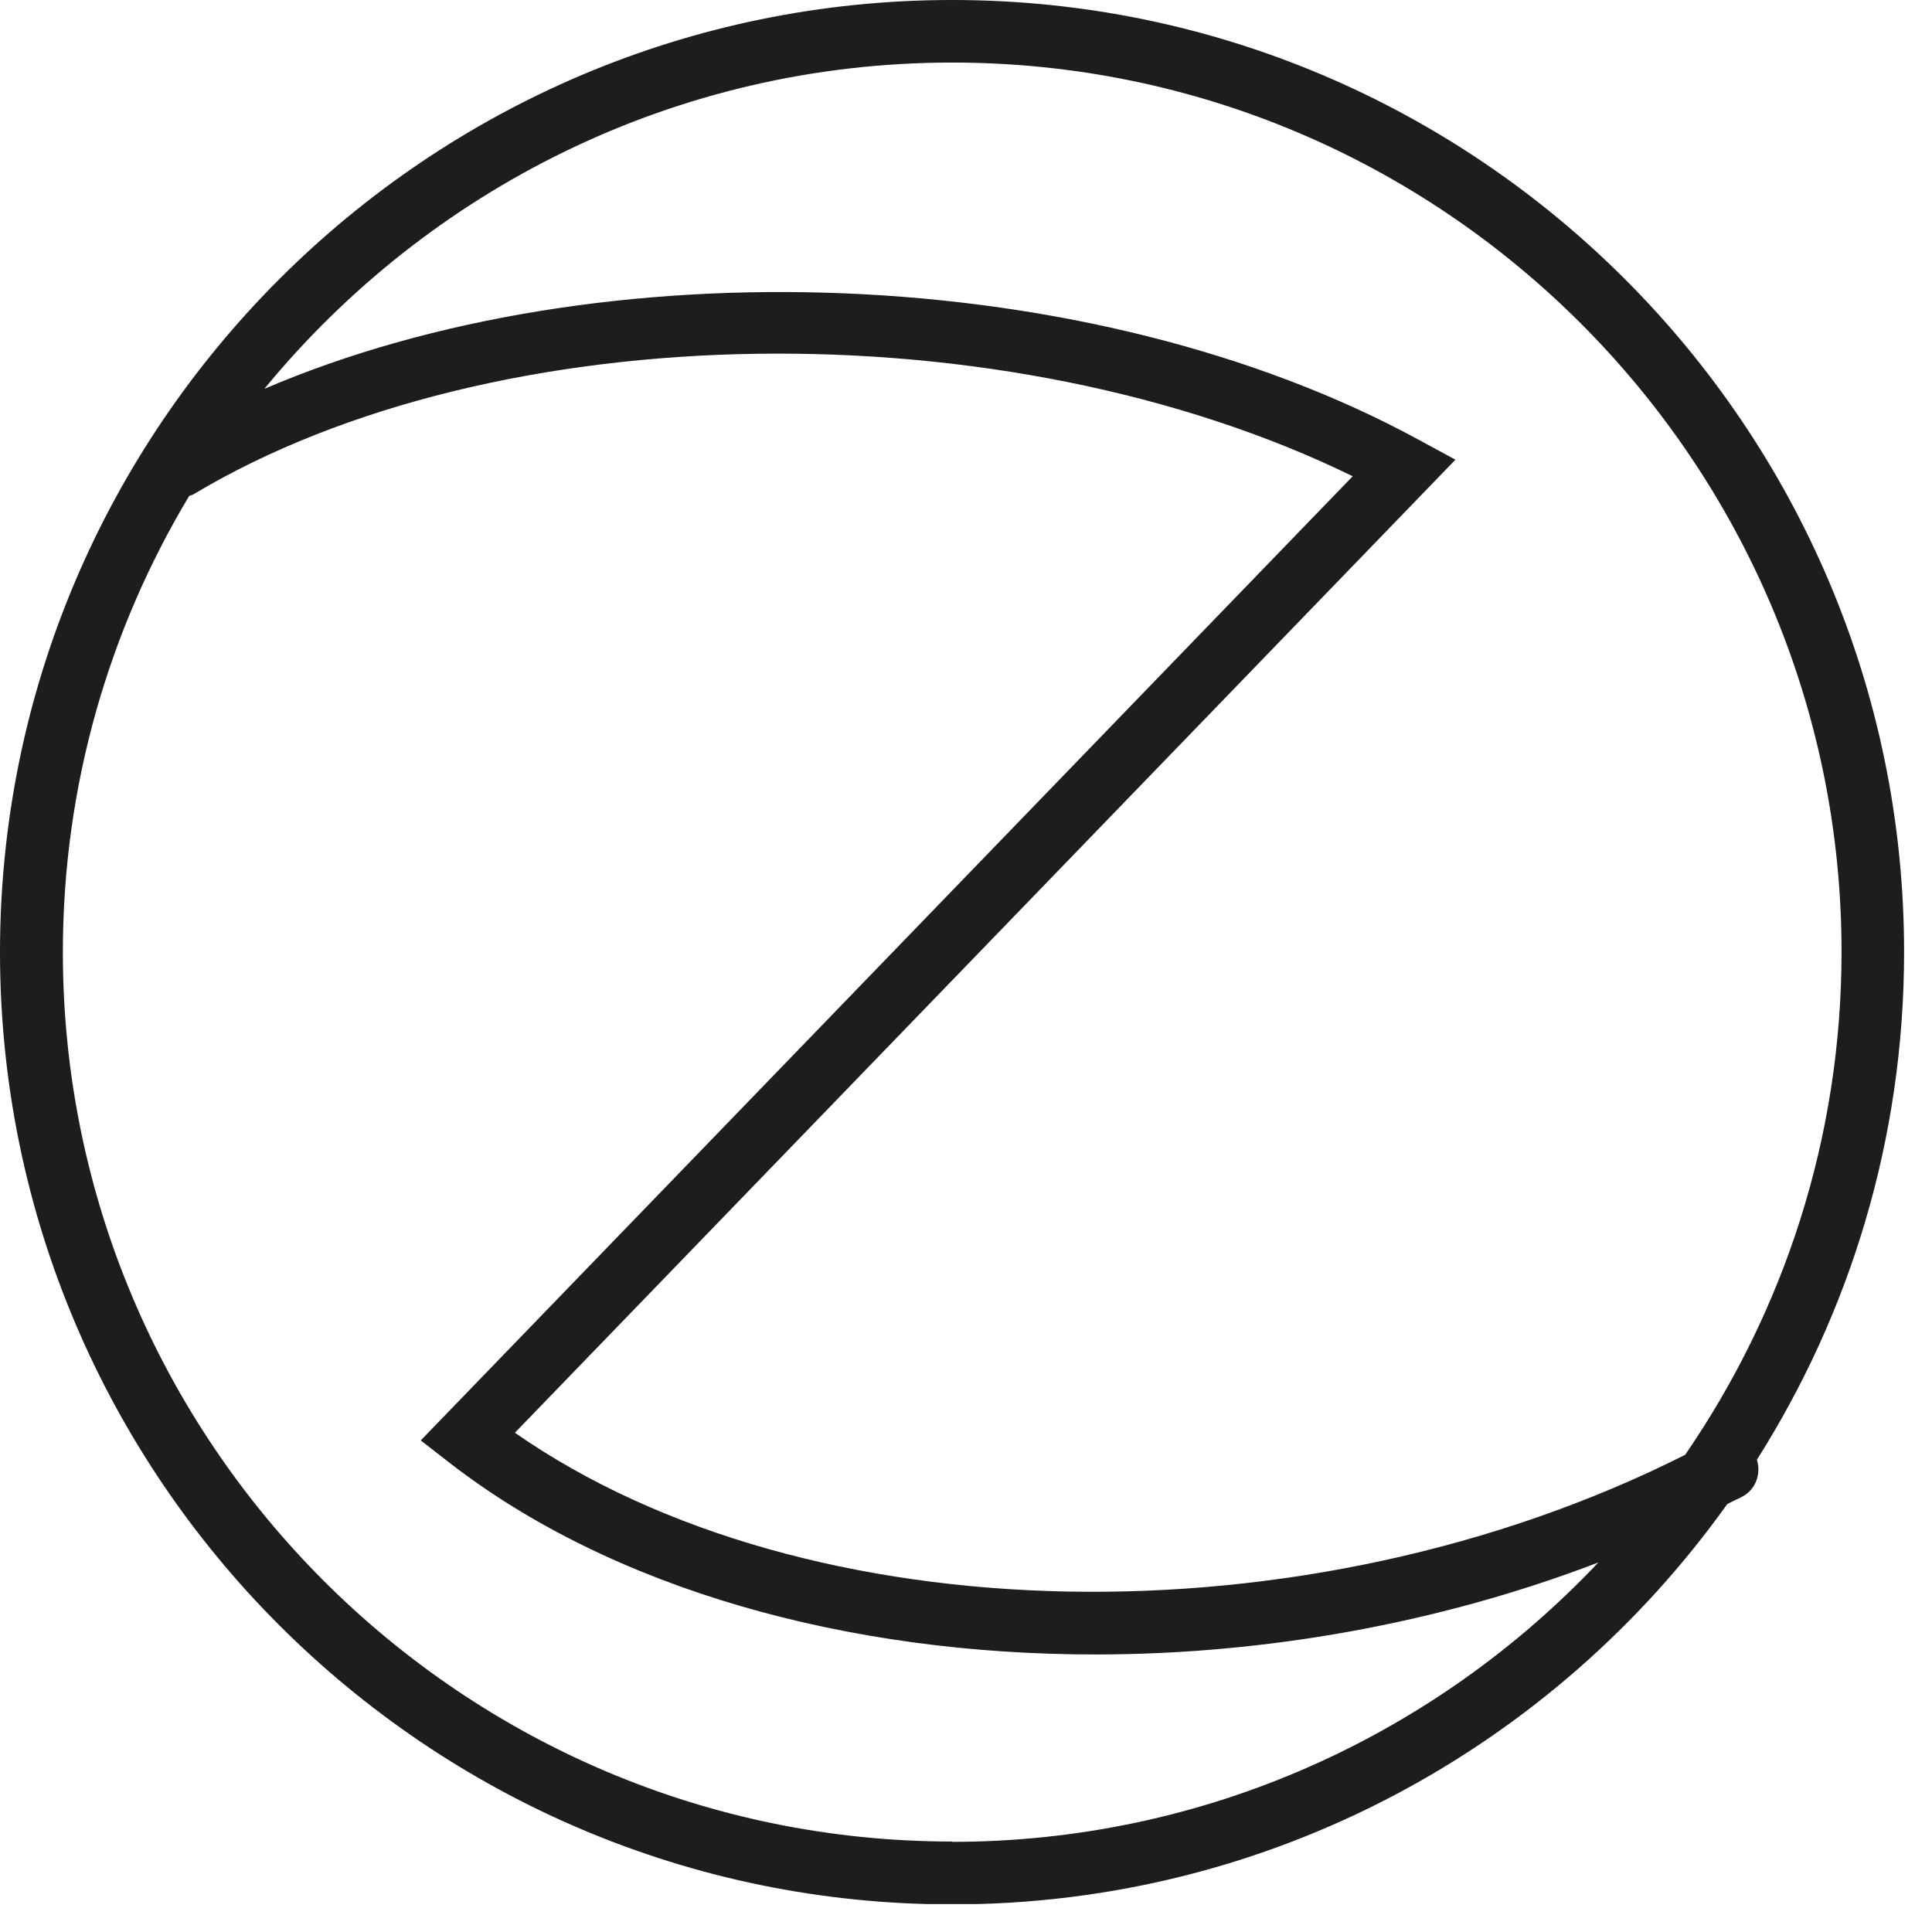 <svg width="63" height="63" viewBox="0 0 63 63" fill="none" xmlns="http://www.w3.org/2000/svg">
<g clip-path="url(#clip0_6552_1484)">
<path d="M62.09 31.05C62.09 13.93 48.17 0 31.05 0C13.93 0 0 13.93 0 31.05C0 48.17 13.93 62.1 31.05 62.1C41.46 62.1 50.69 56.94 56.32 49.05C56.48 48.96 56.65 48.89 56.82 48.8C57.26 48.56 57.43 48.06 57.29 47.6C60.33 42.8 62.09 37.13 62.09 31.04V31.05ZM31.05 2.04C47.04 2.04 60.05 15.05 60.05 31.04C60.05 37.12 58.16 42.77 54.95 47.44C42.61 53.66 26.31 53.35 16.79 46.72L47.46 14.99L46.28 14.35C35.59 8.52 19.58 7.98 8.62 12.68C13.95 6.19 22.02 2.04 31.05 2.04ZM31.05 60.05C15.06 60.05 2.05 47.04 2.05 31.05C2.05 25.61 3.56 20.52 6.17 16.17C6.21 16.15 6.25 16.15 6.29 16.13C16.17 10.2 32.82 10.01 44.11 15.53L13.72 46.97L14.62 47.67C19.98 51.84 27.66 53.95 35.71 53.95C41.22 53.95 46.9 52.95 52.12 50.95C46.83 56.55 39.34 60.06 31.04 60.06L31.05 60.05Z" fill="#1D1D1B"/>
</g>
<defs>
<clipPath id="clip0_6552_1484">
<rect width="62.09" height="62.09" fill="white"/>
</clipPath>
</defs>
</svg>
